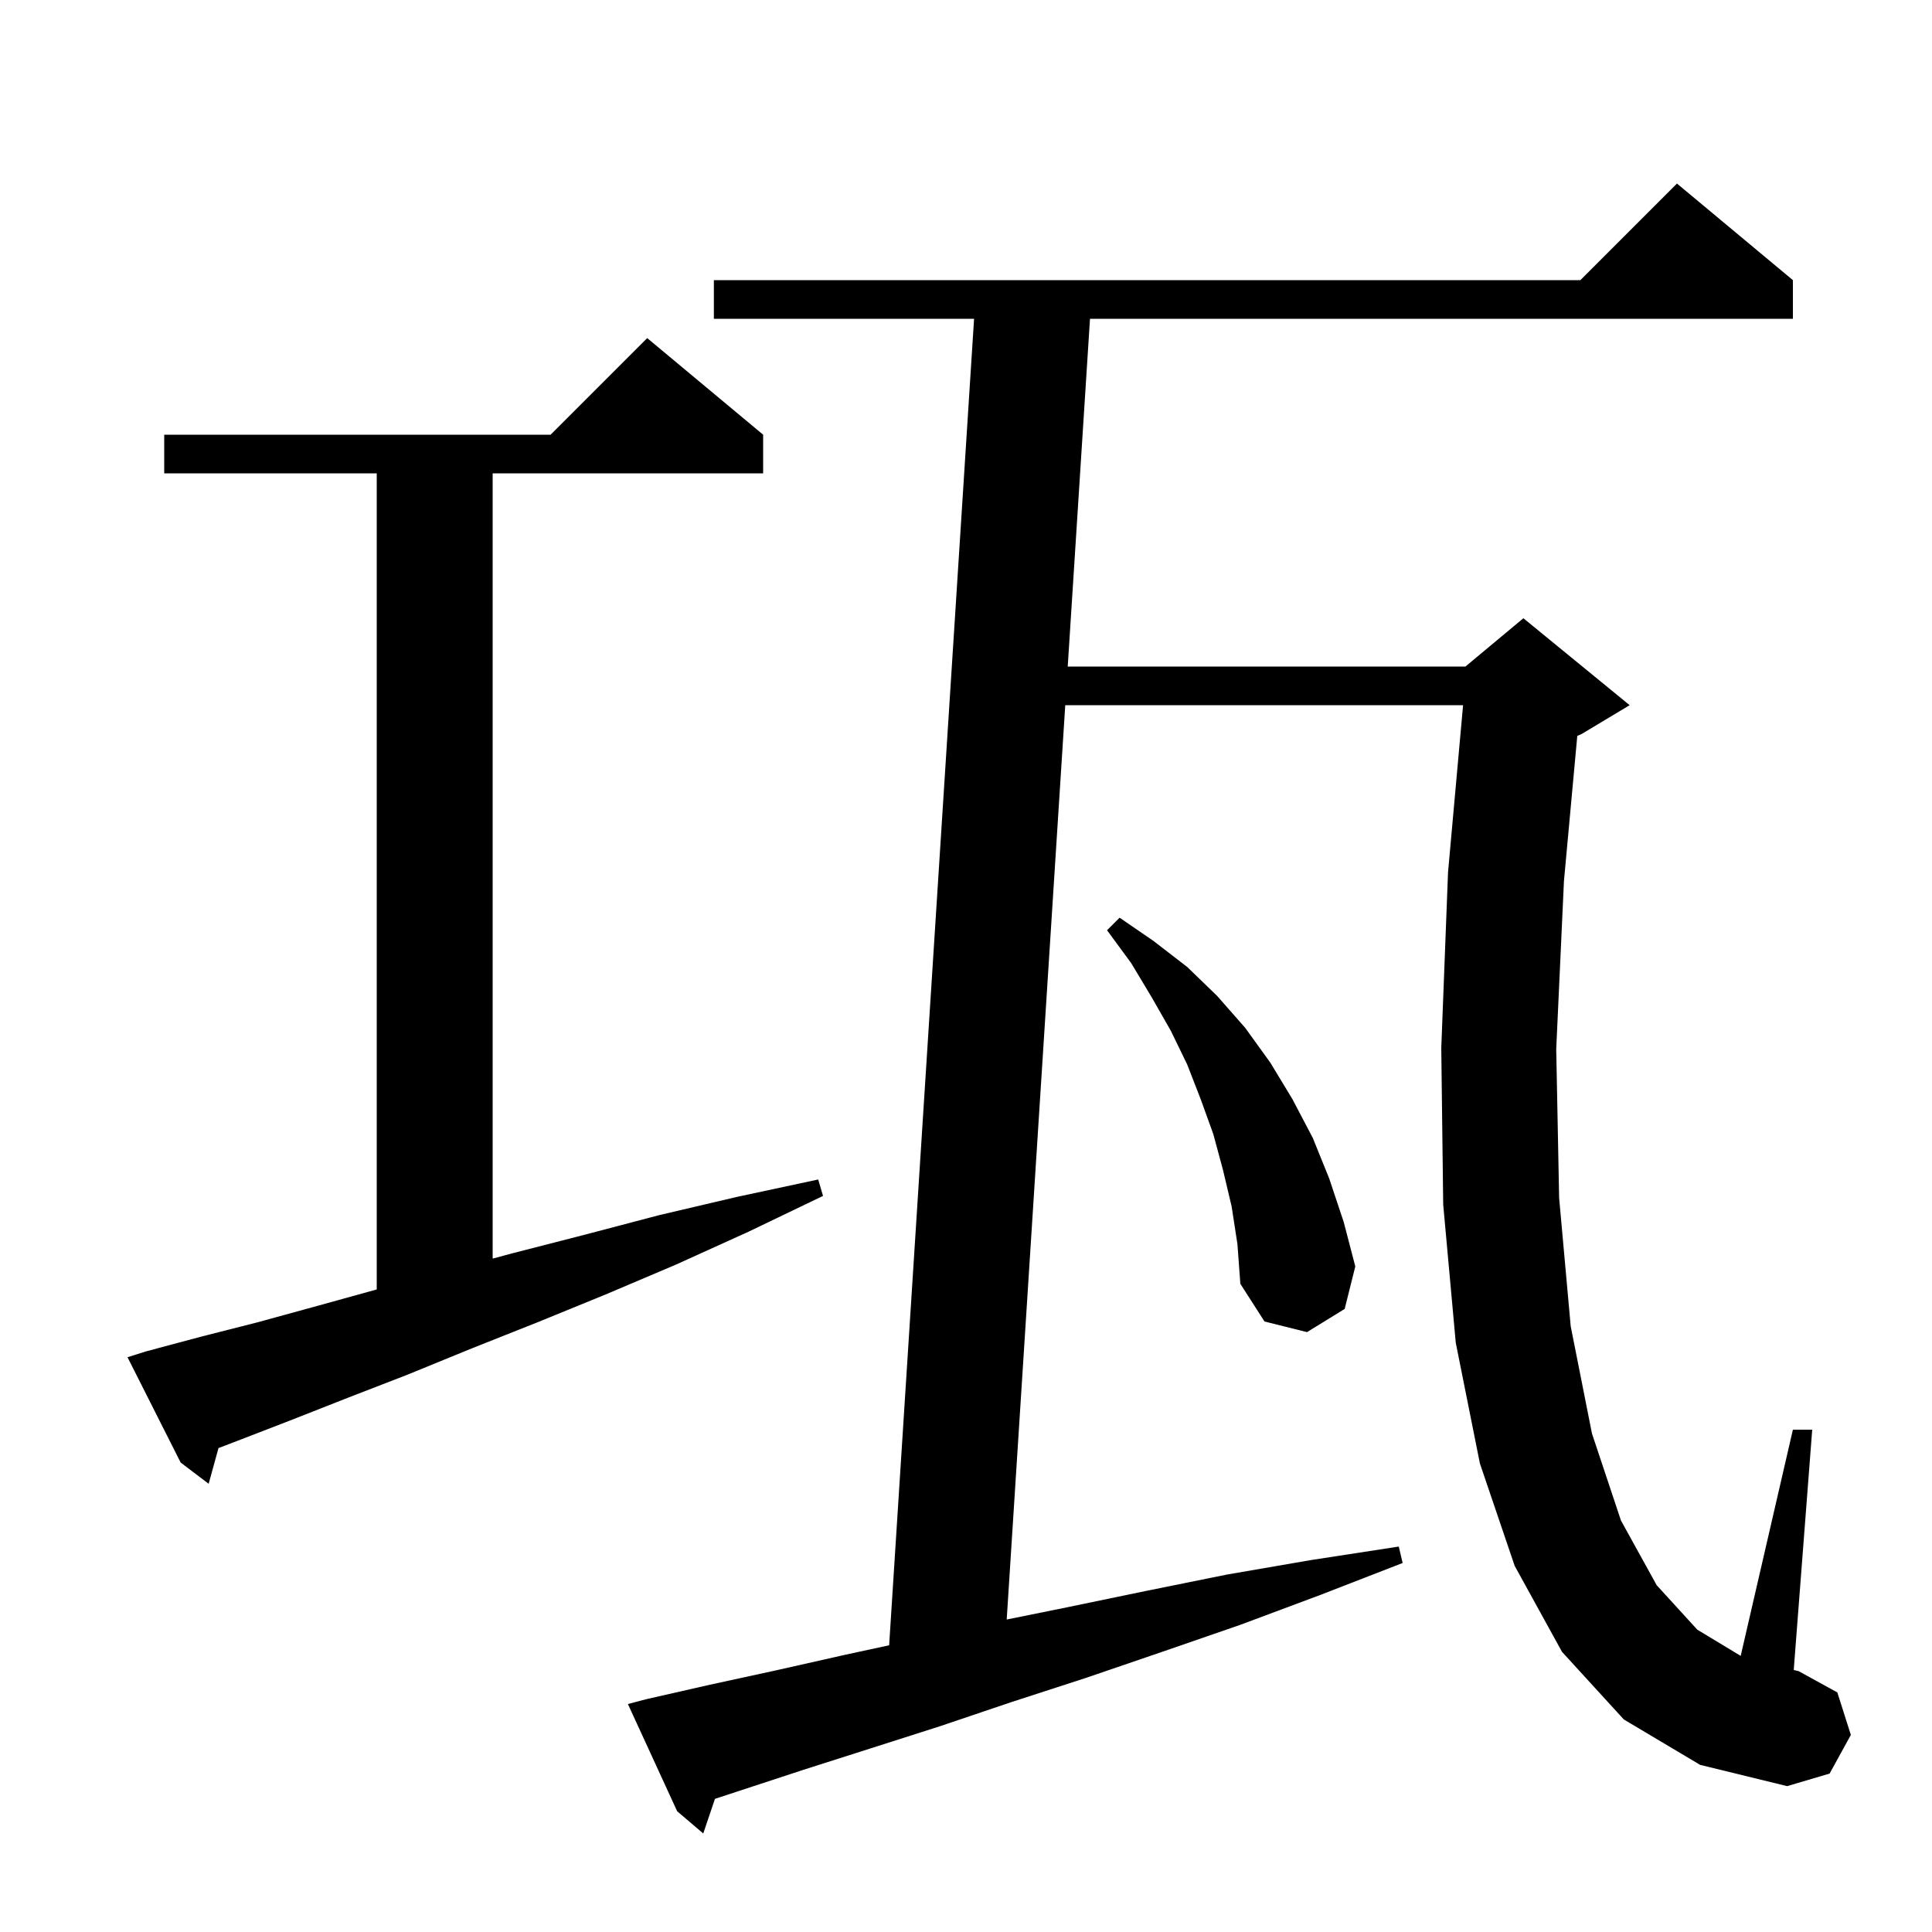 <svg xmlns="http://www.w3.org/2000/svg" xmlns:xlink="http://www.w3.org/1999/xlink" version="1.1" baseProfile="full" viewBox="0 0 200 200" width="200" height="200">
<g fill="black">
<path d="M 168.1 178.0 L 161.7 171.0 L 156.8 162.1 L 153.2 151.5 L 150.7 139.0 L 149.4 124.7 L 149.2 108.5 L 149.9 90.3 L 151.457 73.0 L 110.275 73.0 L 104.214 167.653 L 110.4 166.4 L 118.6 164.7 L 127.0 163.0 L 135.7 161.5 L 144.8 160.1 L 145.2 161.8 L 136.7 165.1 L 128.4 168.2 L 120.3 171.0 L 112.4 173.7 L 104.7 176.2 L 97.3 178.7 L 90.1 181.0 L 83.2 183.2 L 76.5 185.4 L 74.012 186.216 L 72.8 189.8 L 70.1 187.5 L 65.0 176.4 L 66.9 175.9 L 73.5 174.4 L 80.4 172.9 L 87.5 171.3 L 92.044 170.318 L 100.836 33.0 L 73.9 33.0 L 73.9 29.0 L 163.6 29.0 L 173.6 19.0 L 185.6 29.0 L 185.6 33.0 L 112.836 33.0 L 110.531 69.0 L 151.7 69.0 L 157.7 64.0 L 168.7 73.0 L 163.7 76.0 L 163.28 76.175 L 161.9 91.2 L 161.1 108.6 L 161.4 124.0 L 162.6 137.3 L 164.8 148.4 L 167.8 157.4 L 171.5 164.1 L 175.7 168.7 L 180.196 171.416 L 185.6 148.0 L 187.6 148.0 L 185.687 172.874 L 186.2 173.0 L 190.2 175.2 L 191.6 179.6 L 189.4 183.6 L 185.0 184.9 L 176.0 182.7 Z M 15.1 139.9 L 20.7 138.4 L 26.6 136.9 L 32.8 135.2 L 39.0 133.483 L 39.0 49.0 L 17.0 49.0 L 17.0 45.0 L 57.0 45.0 L 67.0 35.0 L 79.0 45.0 L 79.0 49.0 L 51.0 49.0 L 51.0 130.289 L 53.2 129.7 L 60.6 127.8 L 68.2 125.8 L 76.3 123.9 L 84.7 122.1 L 85.2 123.8 L 77.5 127.5 L 70.0 130.9 L 62.7 134.0 L 55.6 136.9 L 48.8 139.6 L 42.2 142.3 L 36.0 144.7 L 29.9 147.1 L 24.2 149.3 L 22.618 149.904 L 21.6 153.6 L 18.7 151.4 L 13.2 140.5 Z M 127.5 124.9 L 126.6 121.1 L 125.6 117.4 L 124.3 113.8 L 122.9 110.2 L 121.2 106.7 L 119.2 103.2 L 117.1 99.7 L 114.6 96.3 L 115.9 95.0 L 119.4 97.4 L 122.9 100.1 L 126.0 103.1 L 128.9 106.4 L 131.5 110.0 L 133.8 113.8 L 135.9 117.8 L 137.6 122.0 L 139.1 126.5 L 140.3 131.1 L 139.2 135.5 L 135.3 137.9 L 130.9 136.8 L 128.4 132.9 L 128.1 128.8 Z " />
</g>
</svg>
